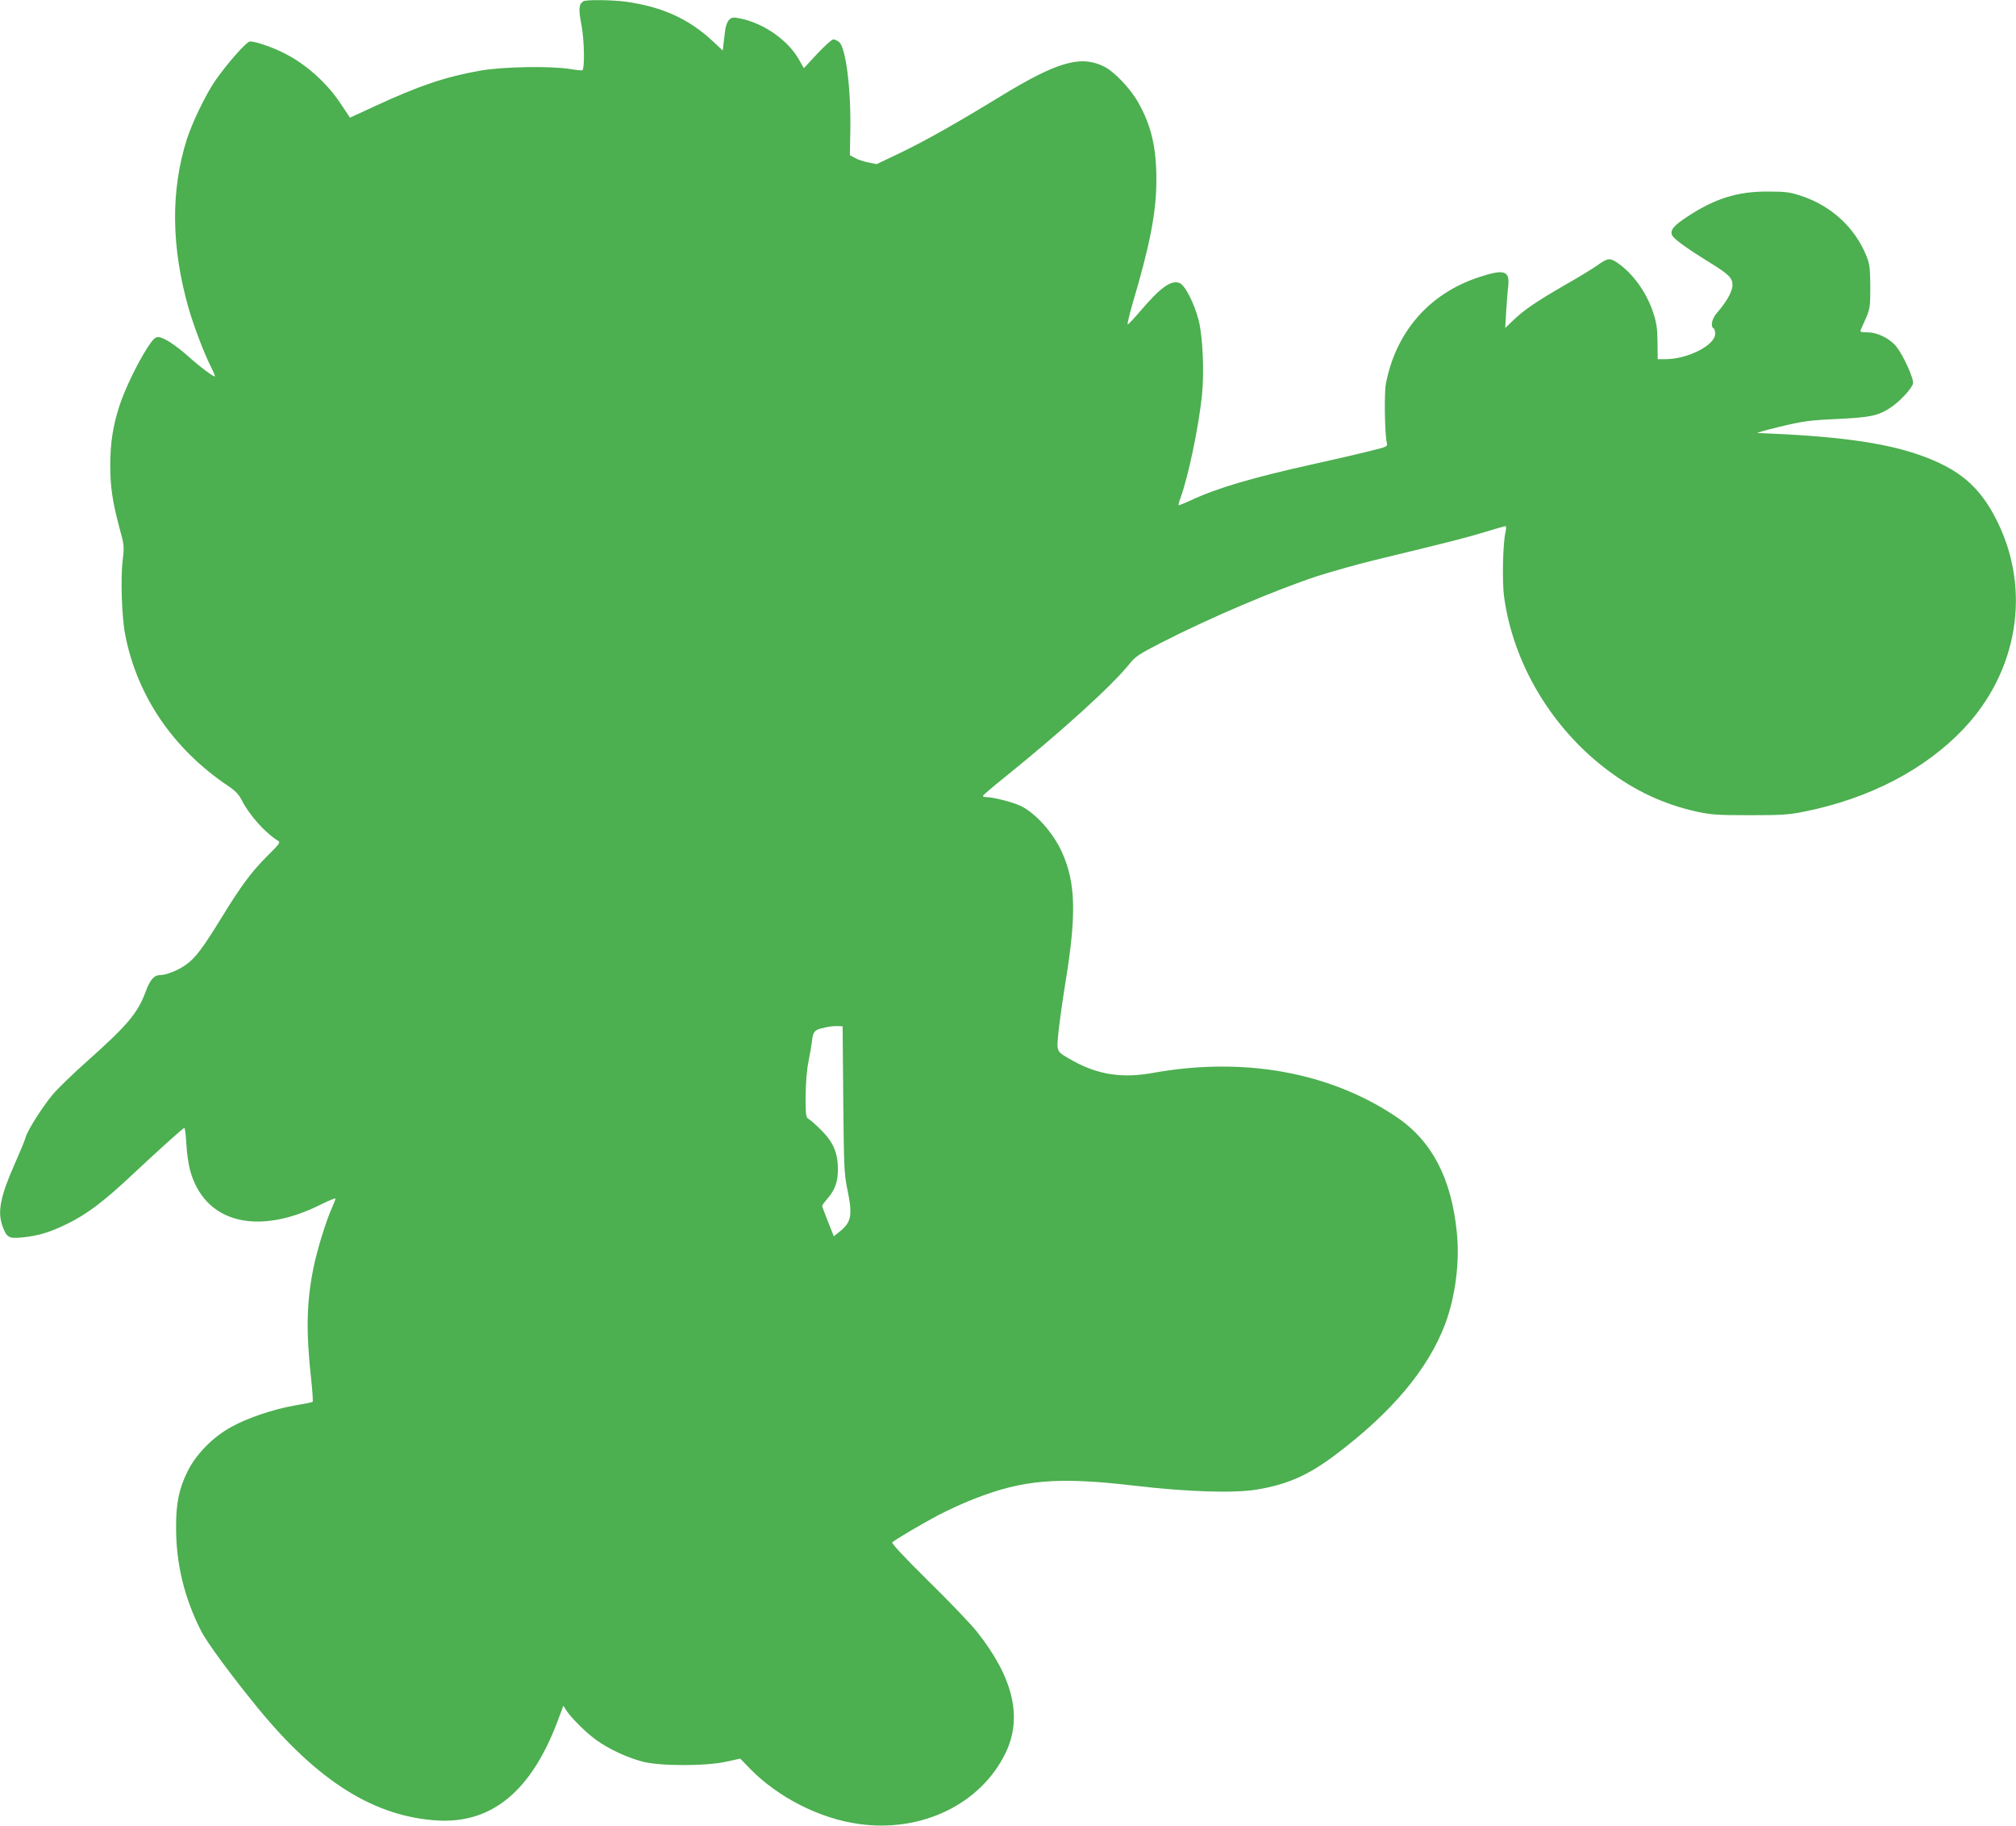 <?xml version="1.0" standalone="no"?>
<!DOCTYPE svg PUBLIC "-//W3C//DTD SVG 20010904//EN"
 "http://www.w3.org/TR/2001/REC-SVG-20010904/DTD/svg10.dtd">
<svg version="1.0" xmlns="http://www.w3.org/2000/svg"
 width="1280pt" height="1159pt" viewBox="0 0 1280 1159"
 preserveAspectRatio="xMidYMid meet">
<g transform="translate(0,1159) scale(0.1,-0.1)"
fill="#4caf50" stroke="none">
<path d="M3704 11582 c-29 -19 -32 -47 -12 -152 18 -96 21 -270 6 -286 -3 -2
-39 1 -79 8 -122 20 -432 15 -573 -11 -219 -39 -385 -95 -668 -226 l-156 -72
-53 80 c-89 137 -224 259 -364 329 -80 41 -197 80 -221 74 -25 -7 -147 -146
-218 -249 -61 -89 -146 -266 -180 -372 -103 -326 -99 -683 11 -1070 31 -109
99 -289 142 -373 17 -34 29 -62 25 -62 -12 0 -98 64 -162 122 -86 77 -164 128
-197 128 -20 0 -34 -13 -69 -67 -64 -100 -139 -255 -175 -361 -43 -129 -61
-243 -61 -386 0 -135 14 -231 59 -399 30 -108 30 -116 20 -202 -14 -114 -6
-363 16 -475 76 -389 304 -724 653 -959 45 -30 69 -55 86 -89 49 -97 149 -209
235 -262 12 -7 -2 -26 -65 -87 -104 -103 -171 -192 -294 -393 -123 -200 -168
-260 -229 -304 -48 -35 -125 -66 -165 -66 -37 0 -63 -29 -90 -102 -51 -139
-115 -215 -372 -444 -88 -78 -187 -174 -220 -213 -65 -78 -161 -230 -171 -270
-3 -15 -34 -89 -68 -166 -92 -208 -112 -305 -80 -396 27 -74 39 -82 120 -75
105 10 180 32 290 86 127 62 233 142 413 311 182 170 325 299 333 299 3 0 9
-45 12 -99 3 -55 13 -128 22 -163 88 -339 425 -429 835 -223 50 25 90 41 90
36 0 -5 -11 -33 -24 -62 -38 -86 -93 -266 -115 -374 -45 -222 -49 -406 -15
-714 8 -74 12 -137 9 -140 -3 -3 -54 -13 -113 -23 -134 -23 -306 -81 -408
-139 -115 -64 -219 -171 -273 -279 -55 -112 -74 -204 -73 -360 0 -226 52 -442
157 -650 38 -76 191 -283 364 -495 383 -467 744 -691 1146 -712 341 -17 589
190 755 630 l37 99 18 -29 c32 -49 128 -144 191 -189 79 -57 189 -108 289
-136 110 -30 404 -31 537 -1 l88 19 62 -64 c178 -182 443 -317 692 -351 400
-56 776 128 932 454 107 224 47 476 -182 765 -37 47 -175 192 -308 322 -154
152 -237 241 -231 247 18 17 188 117 295 174 58 30 157 76 220 100 314 124
535 143 1020 86 342 -40 632 -49 780 -25 195 33 325 90 498 220 359 270 590
545 698 832 64 171 93 392 74 578 -34 345 -158 583 -383 735 -423 285 -970
384 -1547 280 -193 -35 -347 -12 -506 76 -110 62 -106 53 -94 179 6 59 26 204
45 321 70 428 65 628 -20 820 -56 127 -171 256 -269 301 -53 24 -169 53 -213
54 -13 0 -23 3 -22 8 0 4 62 57 137 117 365 294 684 584 792 719 39 49 61 63
199 134 309 159 729 337 996 425 94 30 258 76 365 102 484 117 573 140 692
176 70 21 131 39 136 39 6 0 6 -14 1 -37 -17 -66 -22 -312 -10 -406 57 -428
302 -839 659 -1107 174 -131 357 -216 563 -262 93 -20 129 -23 339 -23 205 0
249 3 347 23 413 83 765 267 1010 525 345 365 429 879 216 1313 -111 226 -243
338 -502 428 -225 78 -533 119 -1021 137 -14 0 49 18 140 40 147 35 186 41
360 49 213 10 263 20 340 70 58 37 138 122 146 155 7 28 -60 178 -106 235 -41
51 -119 90 -183 90 -35 0 -48 3 -44 13 3 6 18 41 34 77 26 61 28 74 28 200 -1
116 -4 143 -23 191 -73 183 -223 322 -417 386 -70 23 -97 27 -210 27 -191 1
-334 -43 -508 -157 -89 -58 -112 -85 -102 -117 7 -23 85 -80 230 -170 132 -81
155 -104 155 -150 0 -39 -39 -108 -96 -173 -34 -37 -46 -88 -24 -102 6 -3 10
-19 10 -34 0 -72 -174 -161 -315 -161 l-50 0 -1 108 c-1 88 -6 122 -28 189
-42 128 -131 251 -230 317 -45 30 -59 28 -125 -19 -25 -18 -118 -75 -206 -125
-184 -106 -262 -160 -330 -226 l-48 -46 6 106 c4 58 9 129 13 158 11 101 -25
112 -190 57 -313 -104 -524 -347 -587 -676 -11 -62 -7 -319 6 -373 6 -25 4
-26 -107 -53 -62 -16 -223 -53 -358 -83 -392 -87 -609 -151 -779 -230 -41 -19
-76 -33 -78 -31 -2 2 4 24 13 48 50 141 112 435 135 644 16 149 6 375 -20 480
-28 110 -88 227 -123 239 -54 19 -120 -29 -249 -180 -39 -46 -75 -84 -79 -84
-4 0 10 60 31 133 110 370 151 581 151 782 1 206 -32 348 -115 494 -52 92
-155 200 -222 231 -146 70 -296 26 -650 -190 -285 -174 -473 -280 -634 -358
l-155 -74 -54 11 c-30 6 -69 19 -85 29 l-31 17 3 165 c4 260 -29 517 -71 553
-11 9 -28 17 -37 17 -9 0 -55 -41 -102 -91 l-85 -92 -32 56 c-68 120 -218 226
-364 258 -52 11 -60 10 -78 -6 -11 -10 -21 -36 -25 -61 -3 -24 -8 -64 -11 -90
l-5 -45 -64 60 c-151 141 -321 218 -550 250 -87 12 -255 14 -271 3z m1650
-6972 c4 -424 6 -474 25 -565 35 -168 28 -212 -46 -272 l-39 -31 -37 93 c-20
51 -37 96 -37 100 0 4 14 23 31 43 50 57 69 108 69 189 0 104 -29 172 -105
248 -33 33 -69 65 -80 71 -18 10 -20 21 -20 145 1 88 7 165 19 224 10 50 19
104 21 122 6 58 15 72 53 83 50 13 82 18 114 16 l28 -1 4 -465z"/>
</g>
</svg>
